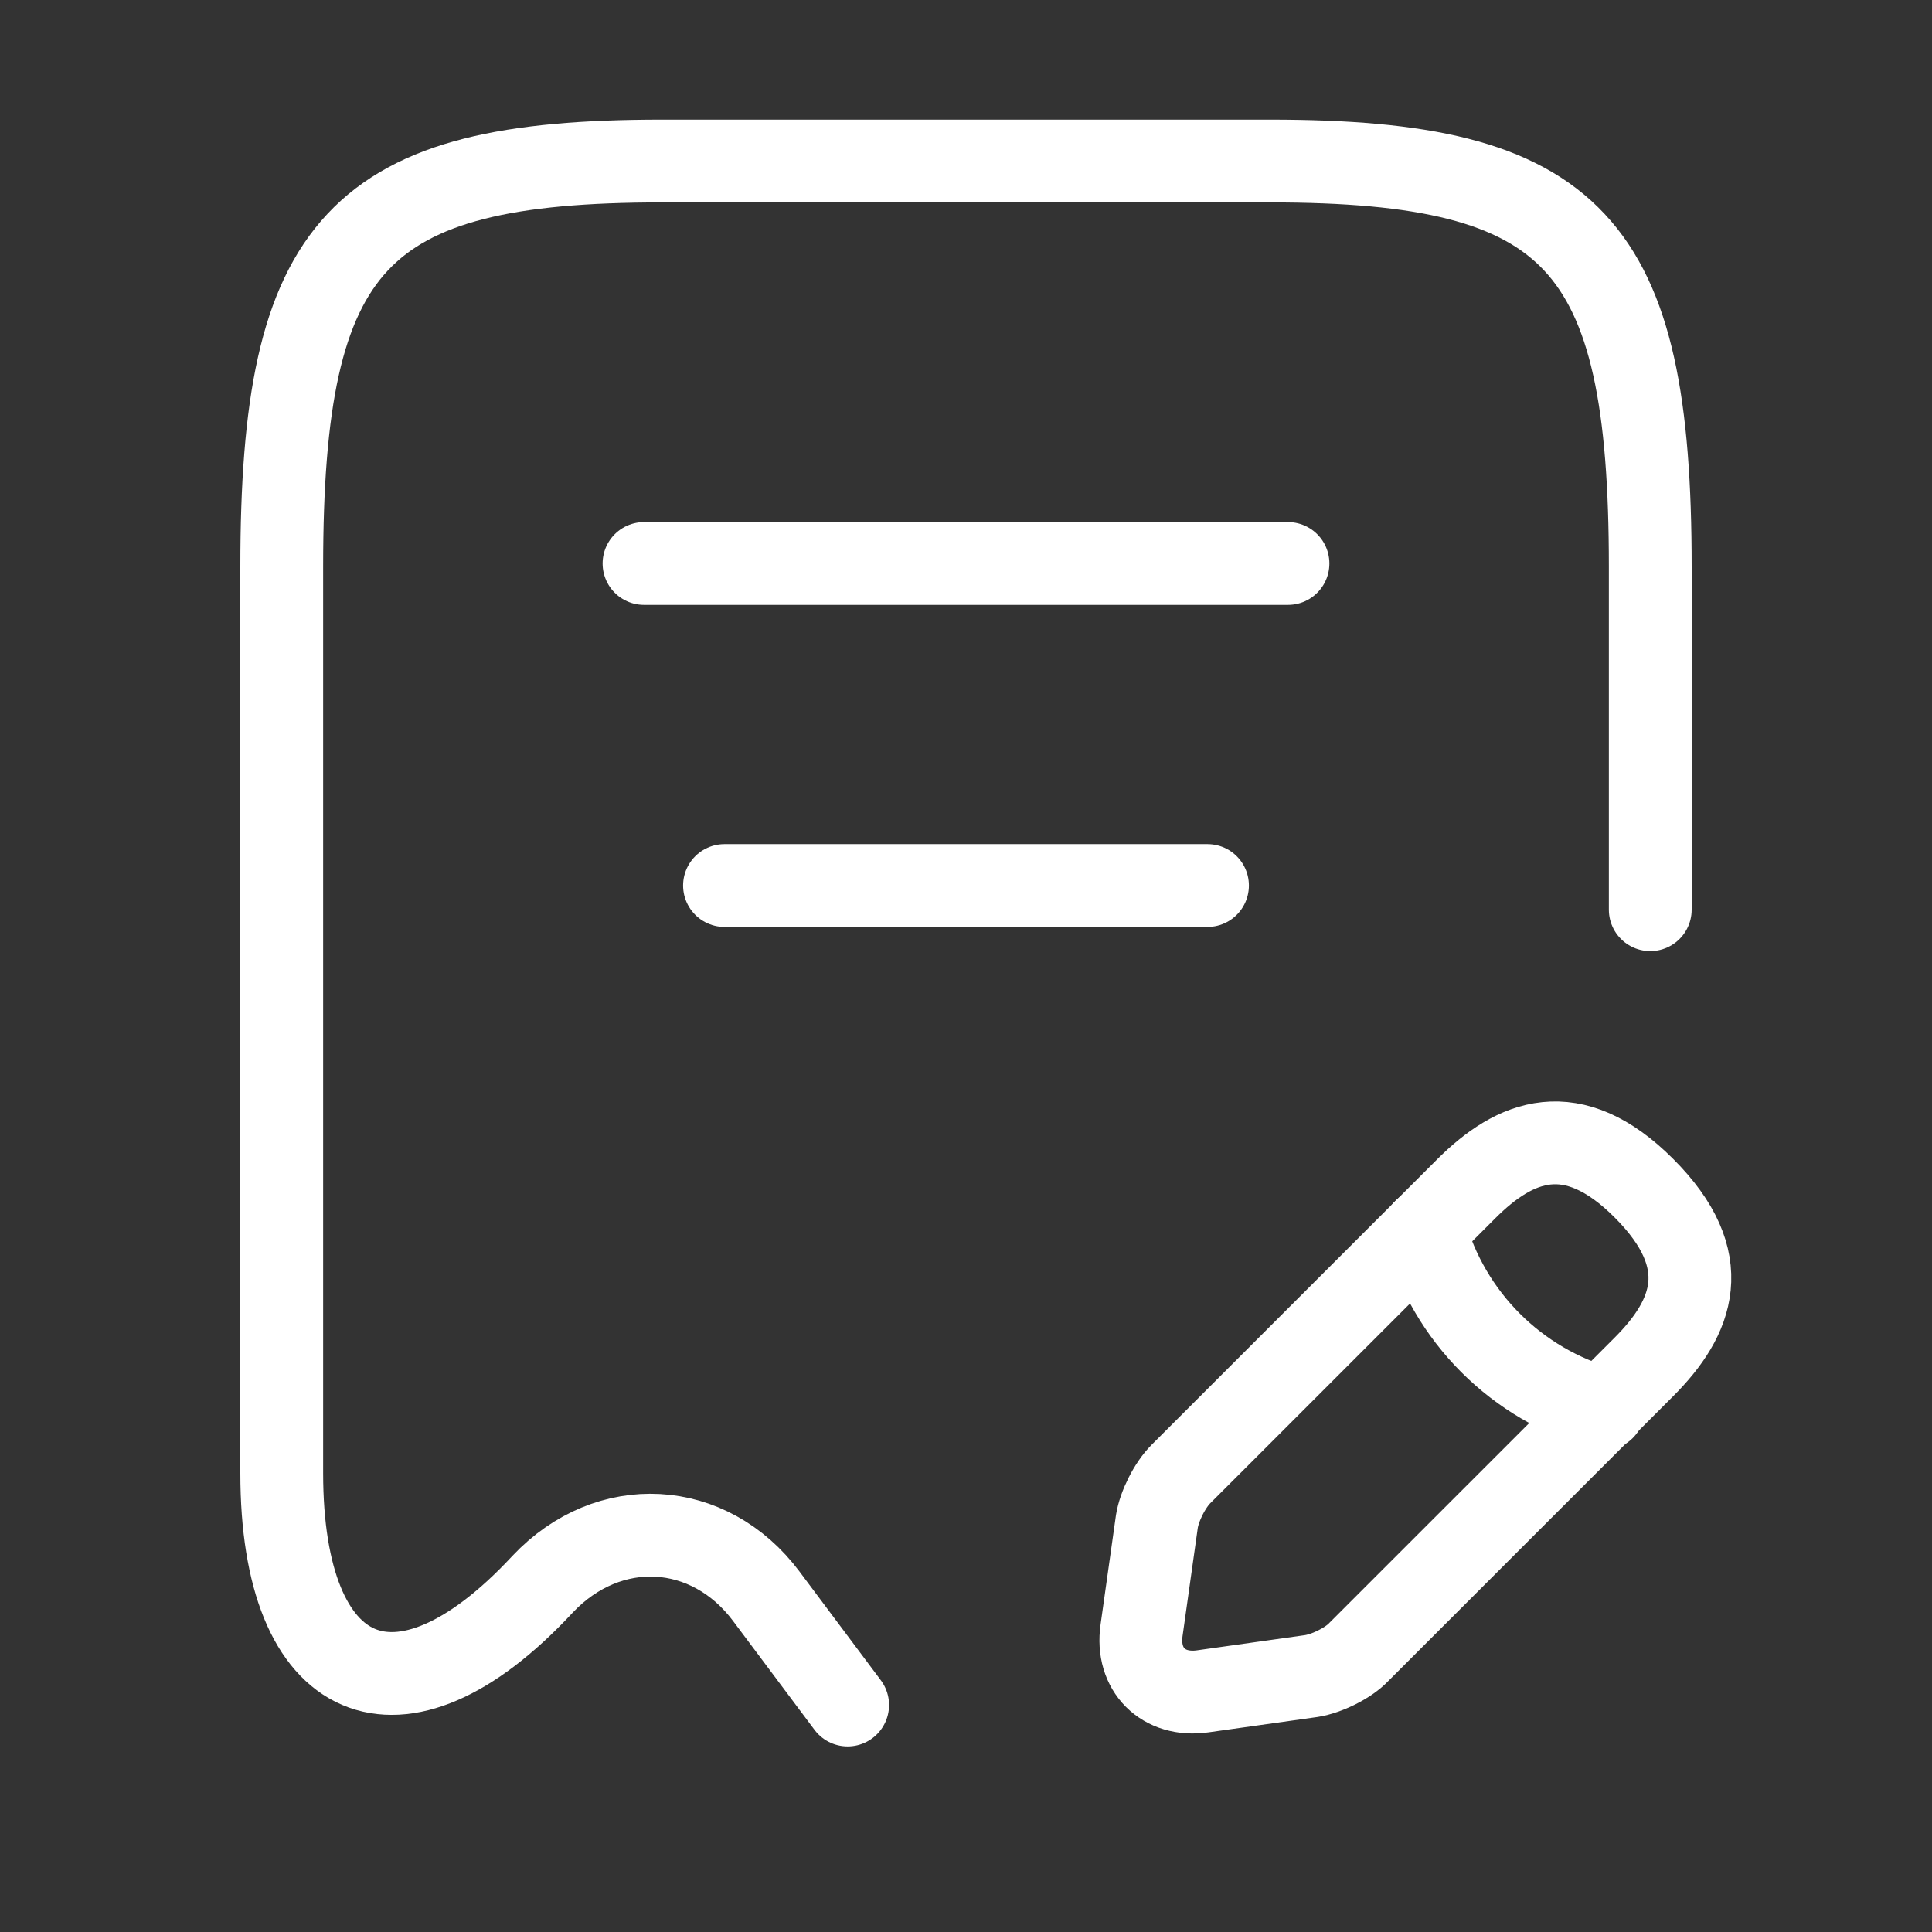 <svg width="35" height="35" viewBox="0 0 35 35" fill="none" xmlns="http://www.w3.org/2000/svg">
<rect x="0" y="0" width="35" height="35" fill="#333333" stroke="none"/>
<path d="M29.896 16.48V10.267C29.896 4.39 28.525 2.917 23.012 2.917H11.988C6.475 2.917 5.104 4.39 5.104 10.267V26.688C5.104 30.567 7.233 31.486 9.815 28.715L9.829 28.7C11.025 27.432 12.848 27.534 13.883 28.919L15.356 30.888" stroke="white" stroke-width="1.5" stroke-linecap="round" stroke-linejoin="round"/>
<path d="M11.667 10.208H23.333" stroke="white" stroke-width="1.5" stroke-linecap="round" stroke-linejoin="round"/>
<path d="M13.125 16.042H21.875" stroke="white" stroke-width="1.5" stroke-linecap="round" stroke-linejoin="round"/>
<path d="M26.558 21.54L21.395 26.702C21.191 26.906 21.002 27.286 20.958 27.563L20.681 29.531C20.578 30.246 21.074 30.742 21.789 30.64L23.758 30.363C24.035 30.319 24.428 30.129 24.618 29.925L29.781 24.763C30.67 23.873 31.093 22.838 29.781 21.525C28.483 20.227 27.447 20.65 26.558 21.54Z" stroke="white" stroke-width="1.5" stroke-miterlimit="10" stroke-linecap="round" stroke-linejoin="round"/>
<path d="M25.811 22.283C26.249 23.858 27.474 25.083 29.049 25.521" stroke="white" stroke-width="1.5" stroke-miterlimit="10" stroke-linecap="round" stroke-linejoin="round"/>
</svg>
